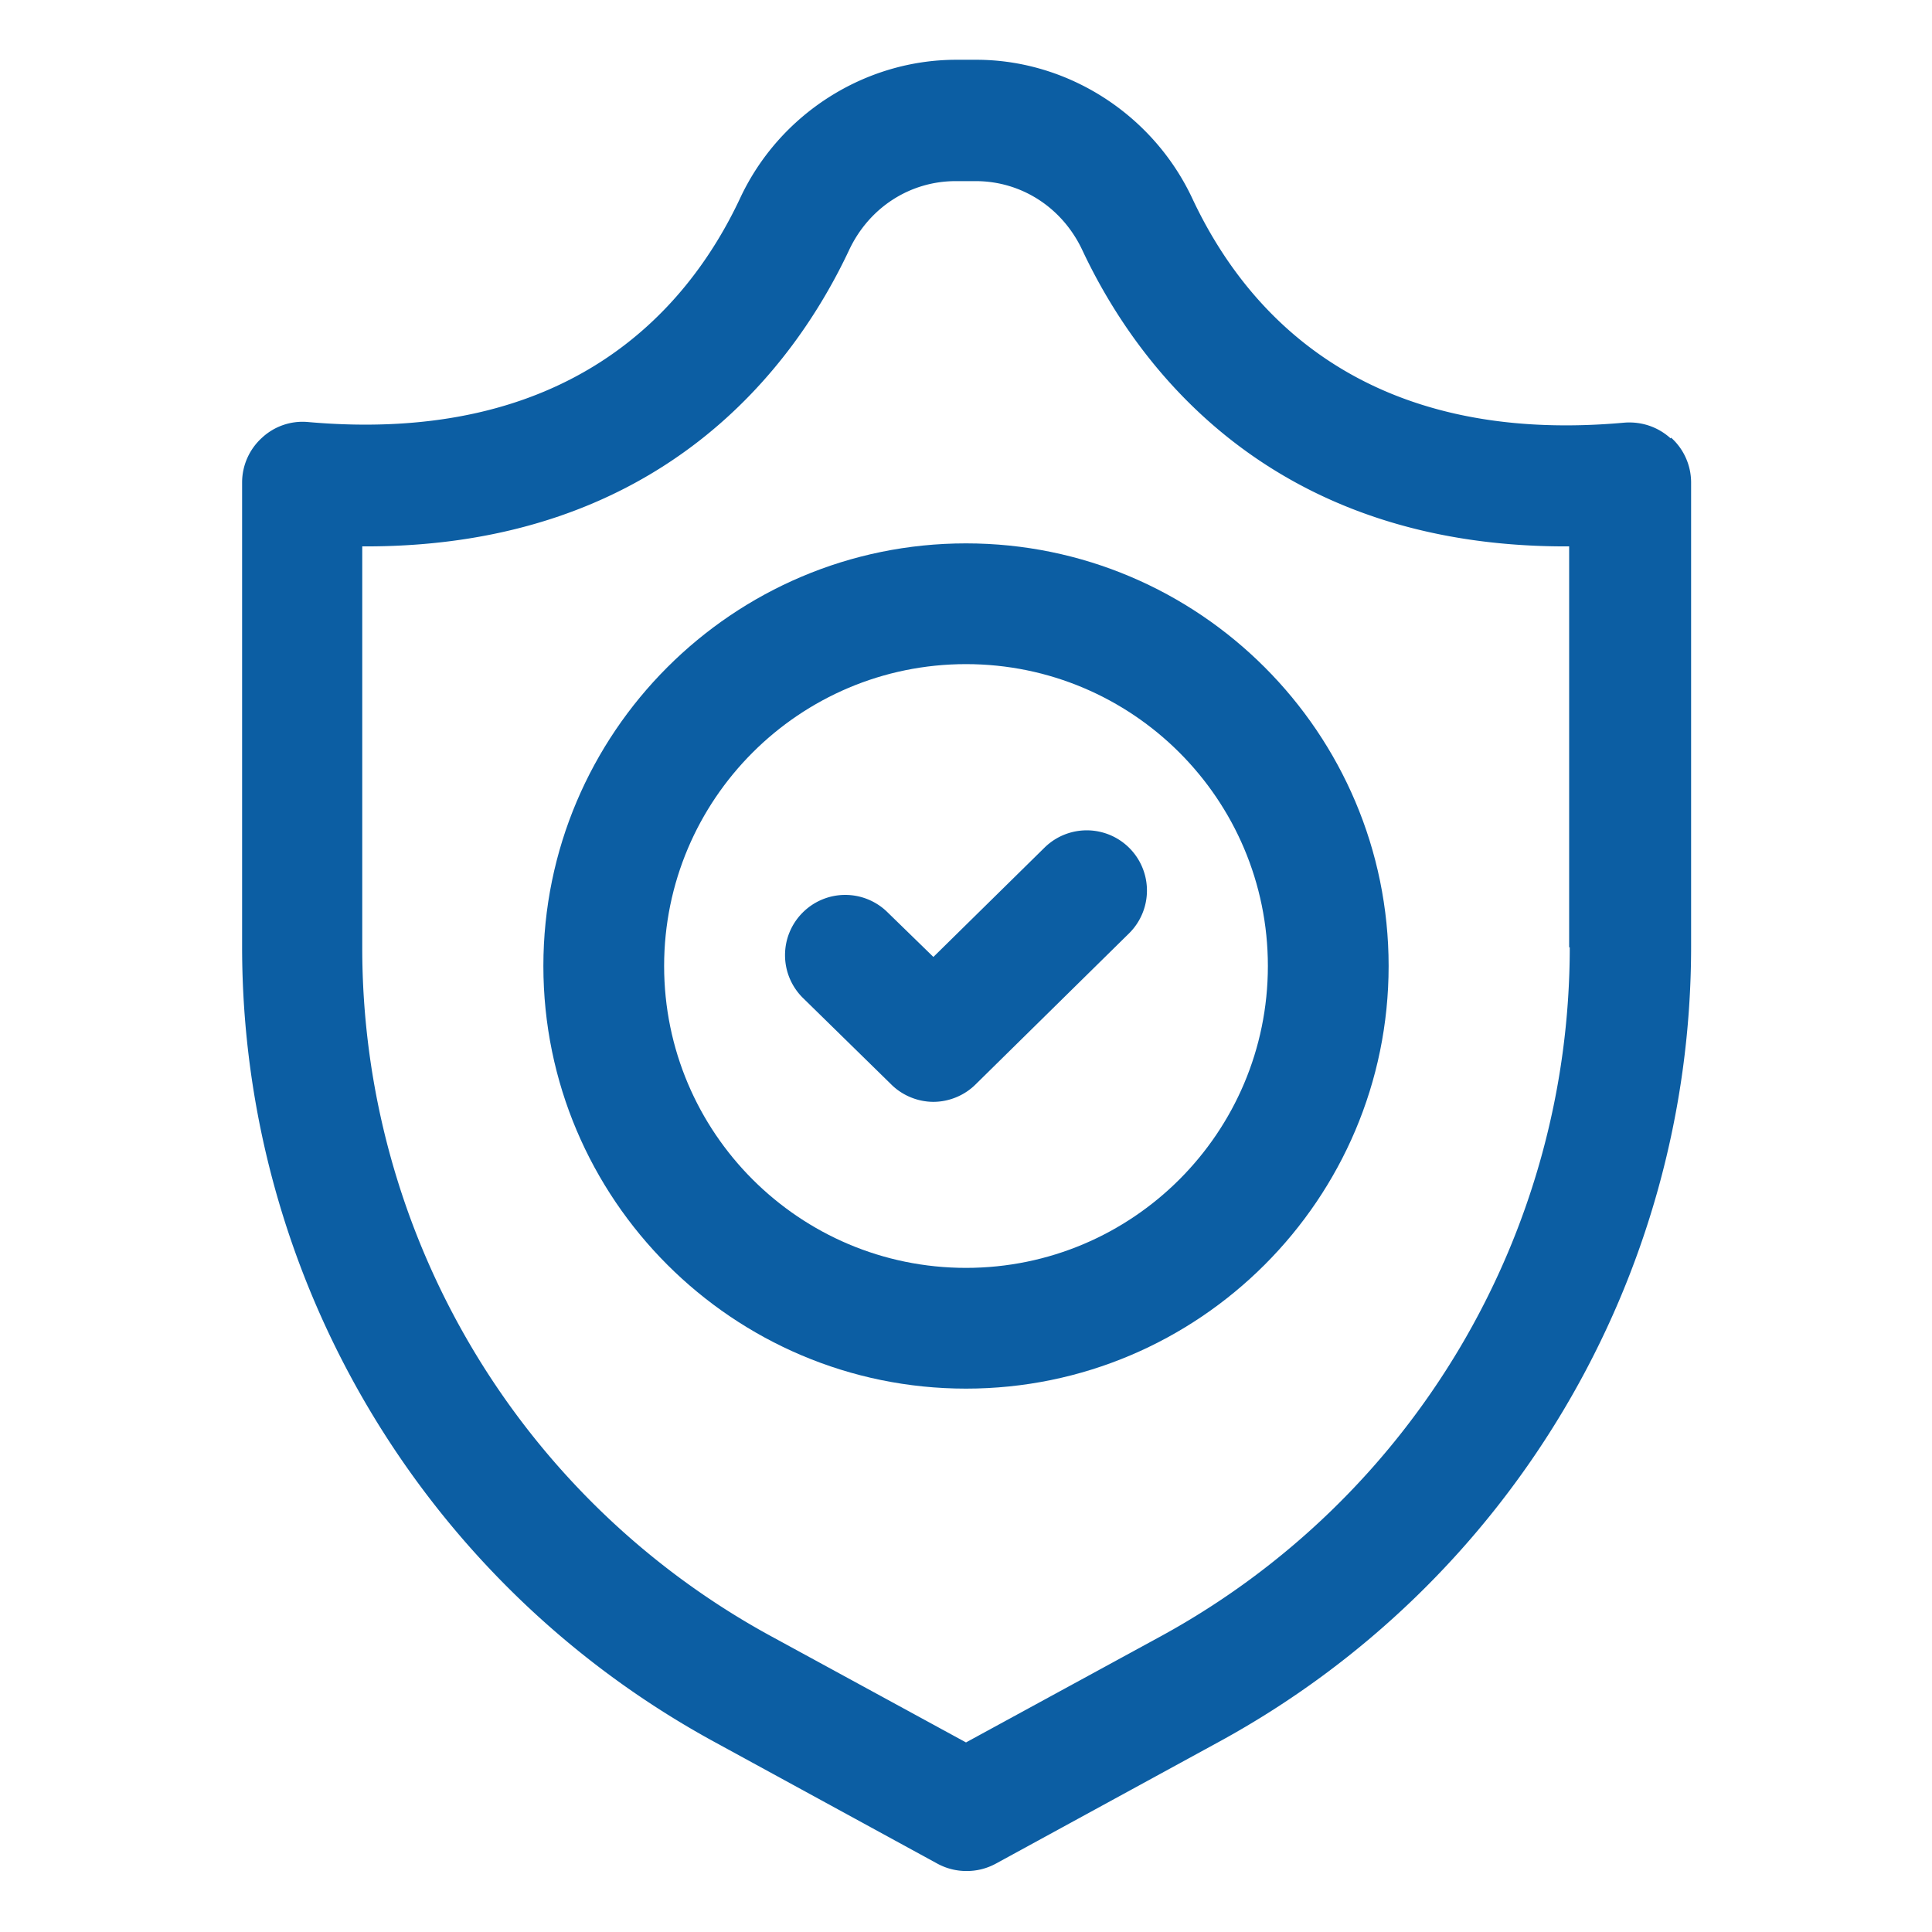 <svg xmlns="http://www.w3.org/2000/svg" version="1.1" xmlns:xlink="http://www.w3.org/1999/xlink" width="512" height="512" x="0" y="0" viewBox="0 0 32 32" style="enable-background:new 0 0 512 512" xml:space="preserve" class=""><g><path d="M27.67 7.26c-.21-.19-.48-.28-.76-.26-4.3.39-6.27-1.81-7.16-3.71-.65-1.39-2.06-2.3-3.58-2.3h-.33c-1.52 0-2.93.9-3.58 2.29-.89 1.9-2.87 4.09-7.16 3.71a.986.986 0 0 0-.76.26 1 1 0 0 0-.33.74v7.69c0 5.49 3 10.54 7.82 13.17l3.7 2.02c.15.08.31.12.48.12s.33-.04.48-.12l3.7-2.02c4.82-2.63 7.82-7.68 7.82-13.17V7.99a1 1 0 0 0-.33-.74zM26 15.69c0 4.76-2.6 9.13-6.77 11.41L16 28.86l-3.23-1.76A12.983 12.983 0 0 1 6 15.69V9.05h.06c4.92 0 7.11-3.01 8-4.9.33-.71 1.01-1.15 1.77-1.15h.33c.76 0 1.44.44 1.77 1.15.89 1.89 3.08 4.9 8 4.9h.06v6.64z" fill="#0c5ea3" opacity="1" data-original="#000000" class=""></path><path d="M16 9c-3.86 0-7 3.14-7 7s3.14 7 7 7 7-3.14 7-7-3.14-7-7-7zm0 12c-2.76 0-5-2.24-5-5s2.24-5 5-5 5 2.24 5 5-2.24 5-5 5z" fill="#0c5ea3" opacity="1" data-original="#000000" class=""></path><path d="m17.3 14.04-1.84 1.81-.76-.74a.996.996 0 0 0-1.41.01.996.996 0 0 0 .01 1.41l1.46 1.43c.19.19.45.29.7.29s.51-.1.7-.29l2.54-2.5a.996.996 0 1 0-1.4-1.42z" fill="#0c5ea3" opacity="1" data-original="#000000" class=""></path></g></svg>